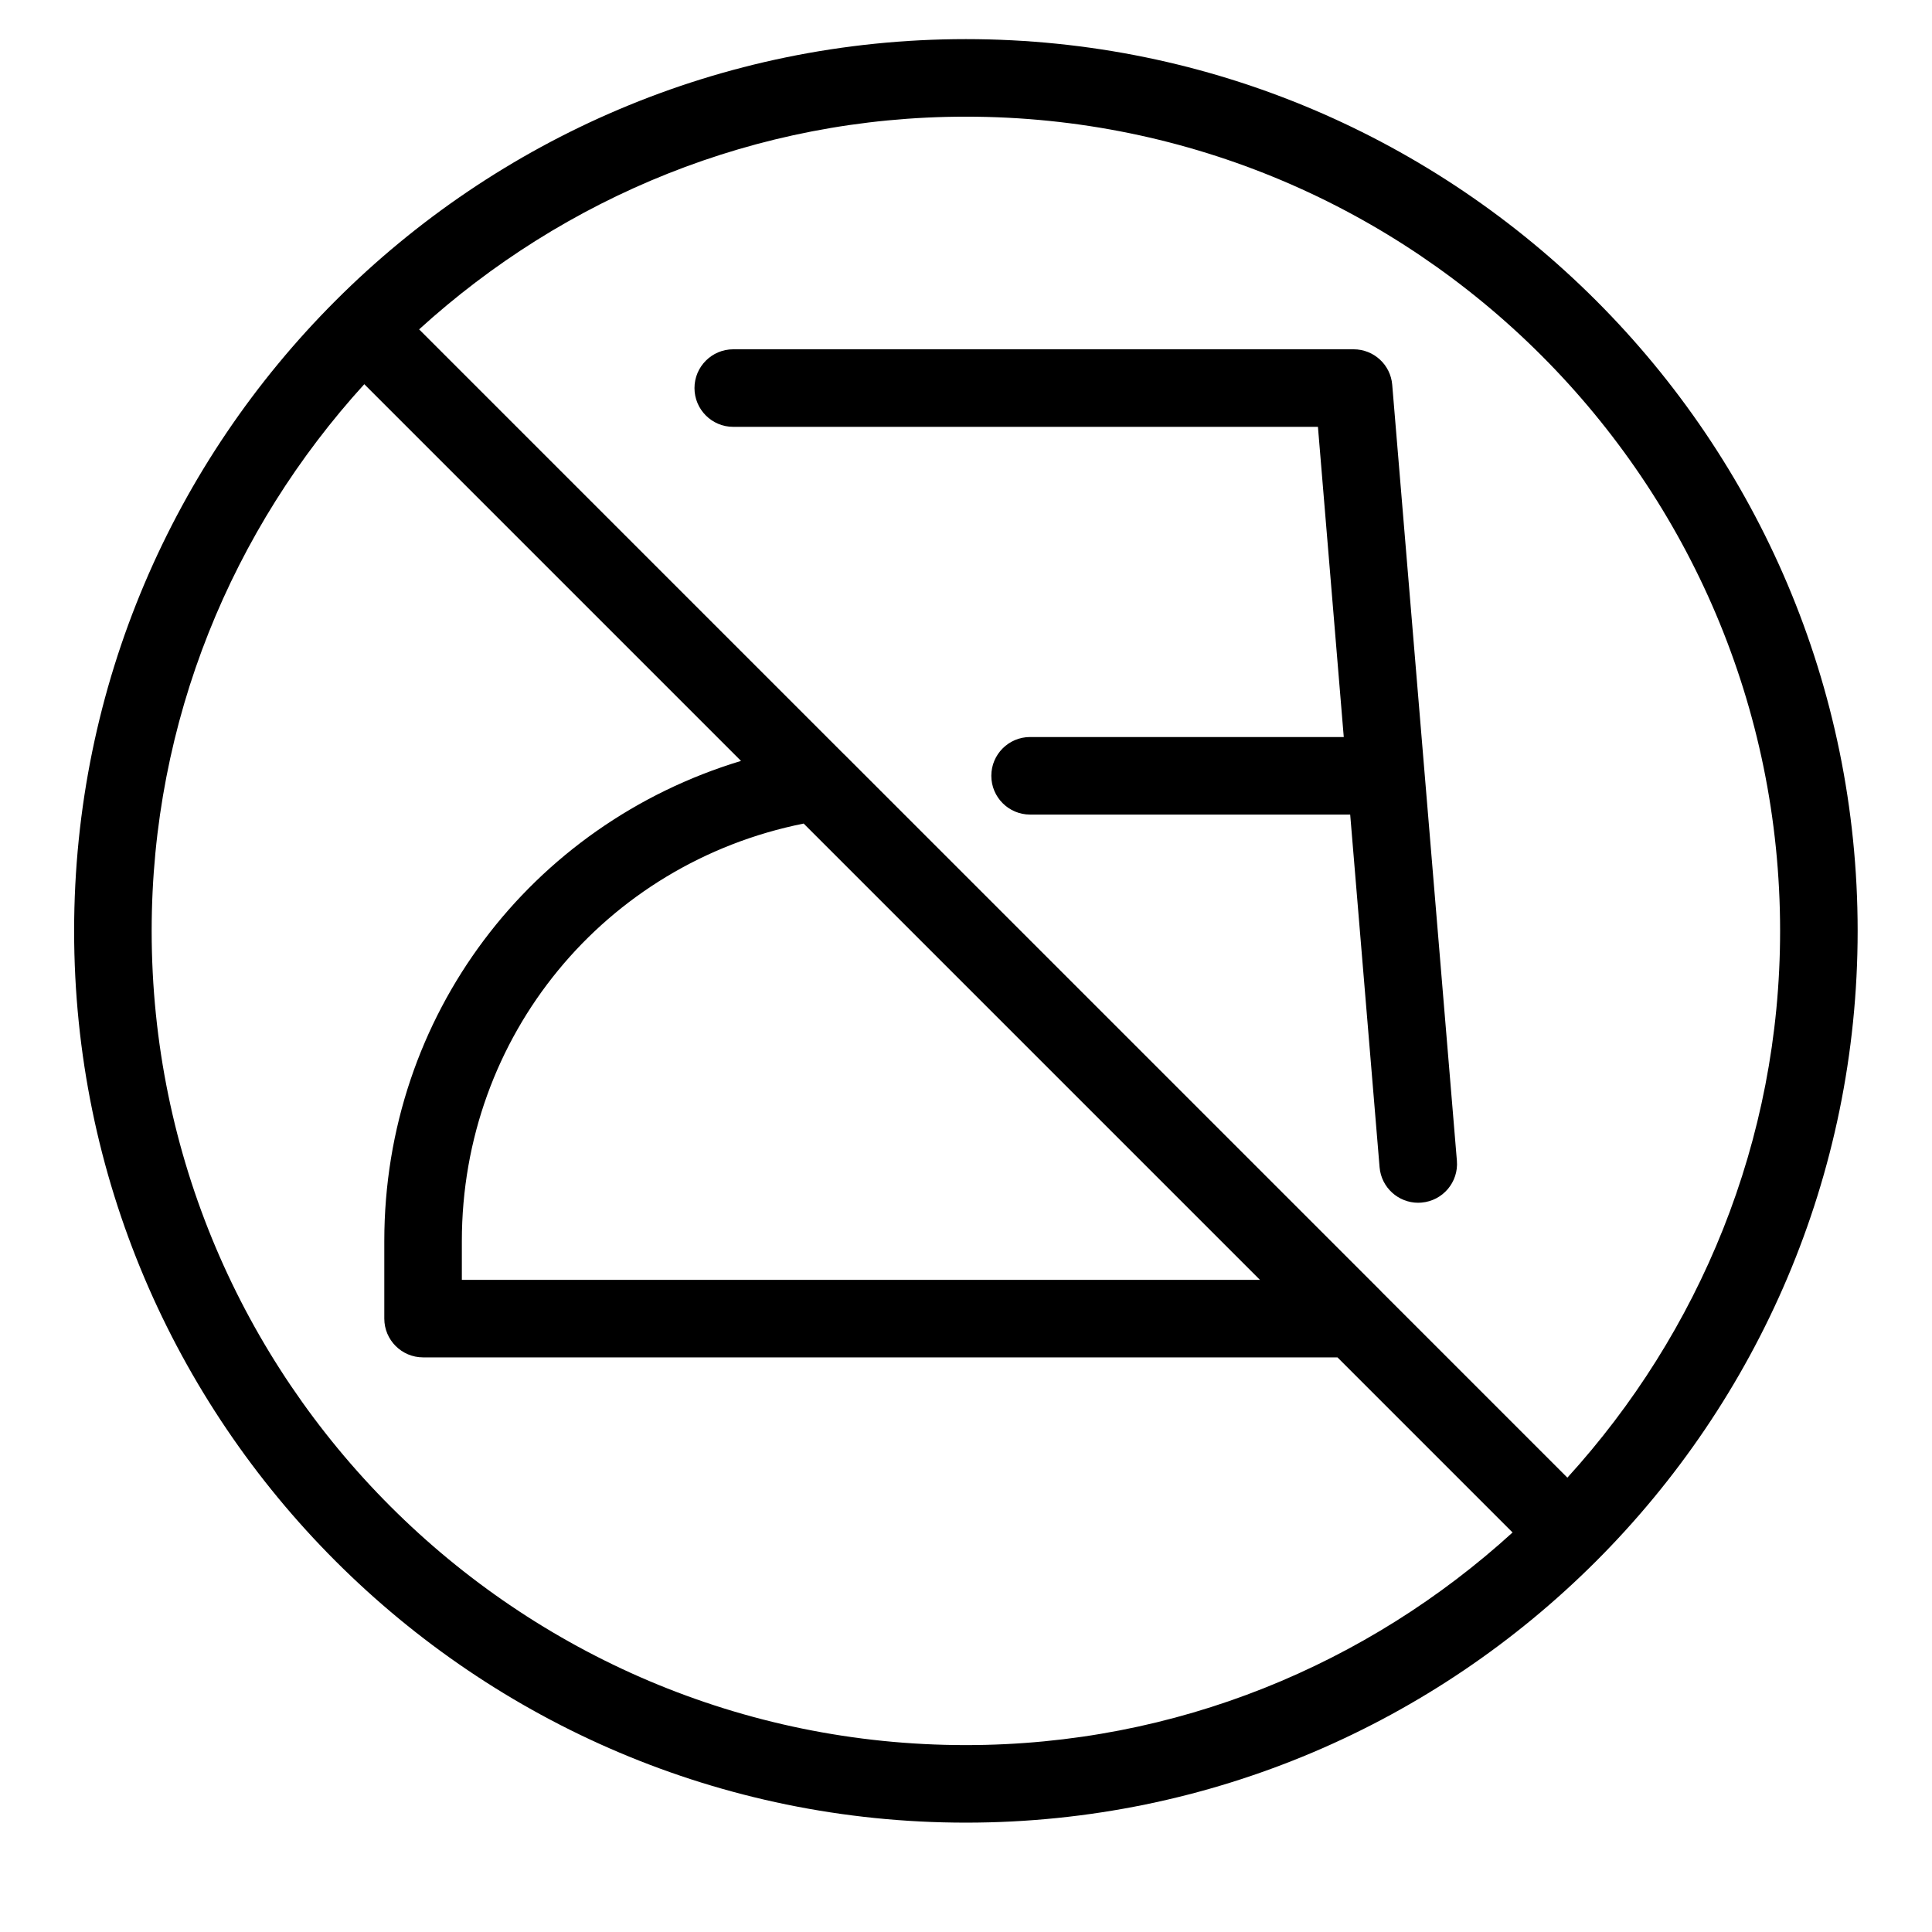 <svg xmlns="http://www.w3.org/2000/svg" xmlns:xlink="http://www.w3.org/1999/xlink" width="1080" zoomAndPan="magnify" viewBox="0 0 810 810" height="1080" preserveAspectRatio="xMidYMid meet" version="1.0"><defs><clipPath id="91370b6622"><path d="M 31.078 16.402 L 778.828 16.402 L 778.828 764.152 L 31.078 764.152 Z M 31.078 16.402 " clip-rule="nonzero"/></clipPath></defs><g clip-path="url(#91370b6622)"><path fill="#000000" d="M 404.953 16.402 C 198.801 16.402 31.078 184.125 31.078 390.277 C 31.078 596.43 198.801 764.152 404.953 764.152 C 611.102 764.152 778.828 596.43 778.828 390.277 C 778.828 184.125 611.102 16.402 404.953 16.402 Z M 404.953 731.641 C 216.715 731.641 63.586 578.516 63.586 390.277 C 63.586 302.012 97.527 221.707 152.73 161.074 L 310.672 319.016 C 222.598 345.641 161.121 425.746 161.121 520.32 L 161.121 552.832 C 161.121 561.805 168.402 569.086 177.375 569.086 L 560.742 569.086 L 634.152 642.496 C 573.52 697.699 493.219 731.641 404.953 731.641 Z M 336.938 345.281 L 528.234 536.578 L 193.633 536.578 L 193.633 520.32 C 193.633 434.363 253.449 362.027 336.938 345.281 Z M 657.137 619.512 L 579.047 541.422 C 579.016 541.387 579.047 541.387 579.016 541.355 L 353.973 316.316 C 353.941 316.281 353.91 316.281 353.879 316.25 L 175.719 138.09 C 236.383 82.887 316.652 48.914 404.953 48.914 C 593.191 48.914 746.316 202.039 746.316 390.277 C 746.316 478.578 712.344 558.848 657.137 619.512 Z M 567.508 146.445 L 307.418 146.445 C 298.445 146.445 291.164 153.73 291.164 162.703 C 291.164 171.676 298.445 178.957 307.418 178.957 L 552.551 178.957 L 563.379 309 L 431.871 309 C 422.898 309 415.613 316.281 415.613 325.258 C 415.613 334.23 422.898 341.512 431.871 341.512 L 566.074 341.512 L 578.398 489.371 C 579.113 497.855 586.23 504.262 594.586 504.262 C 595.043 504.262 595.496 504.227 595.953 504.195 C 604.926 503.449 611.559 495.582 610.809 486.641 L 583.695 161.336 C 583.012 152.914 575.957 146.445 567.508 146.445 Z M 567.508 146.445 " fill-opacity="1" fill-rule="nonzero"/></g></svg>